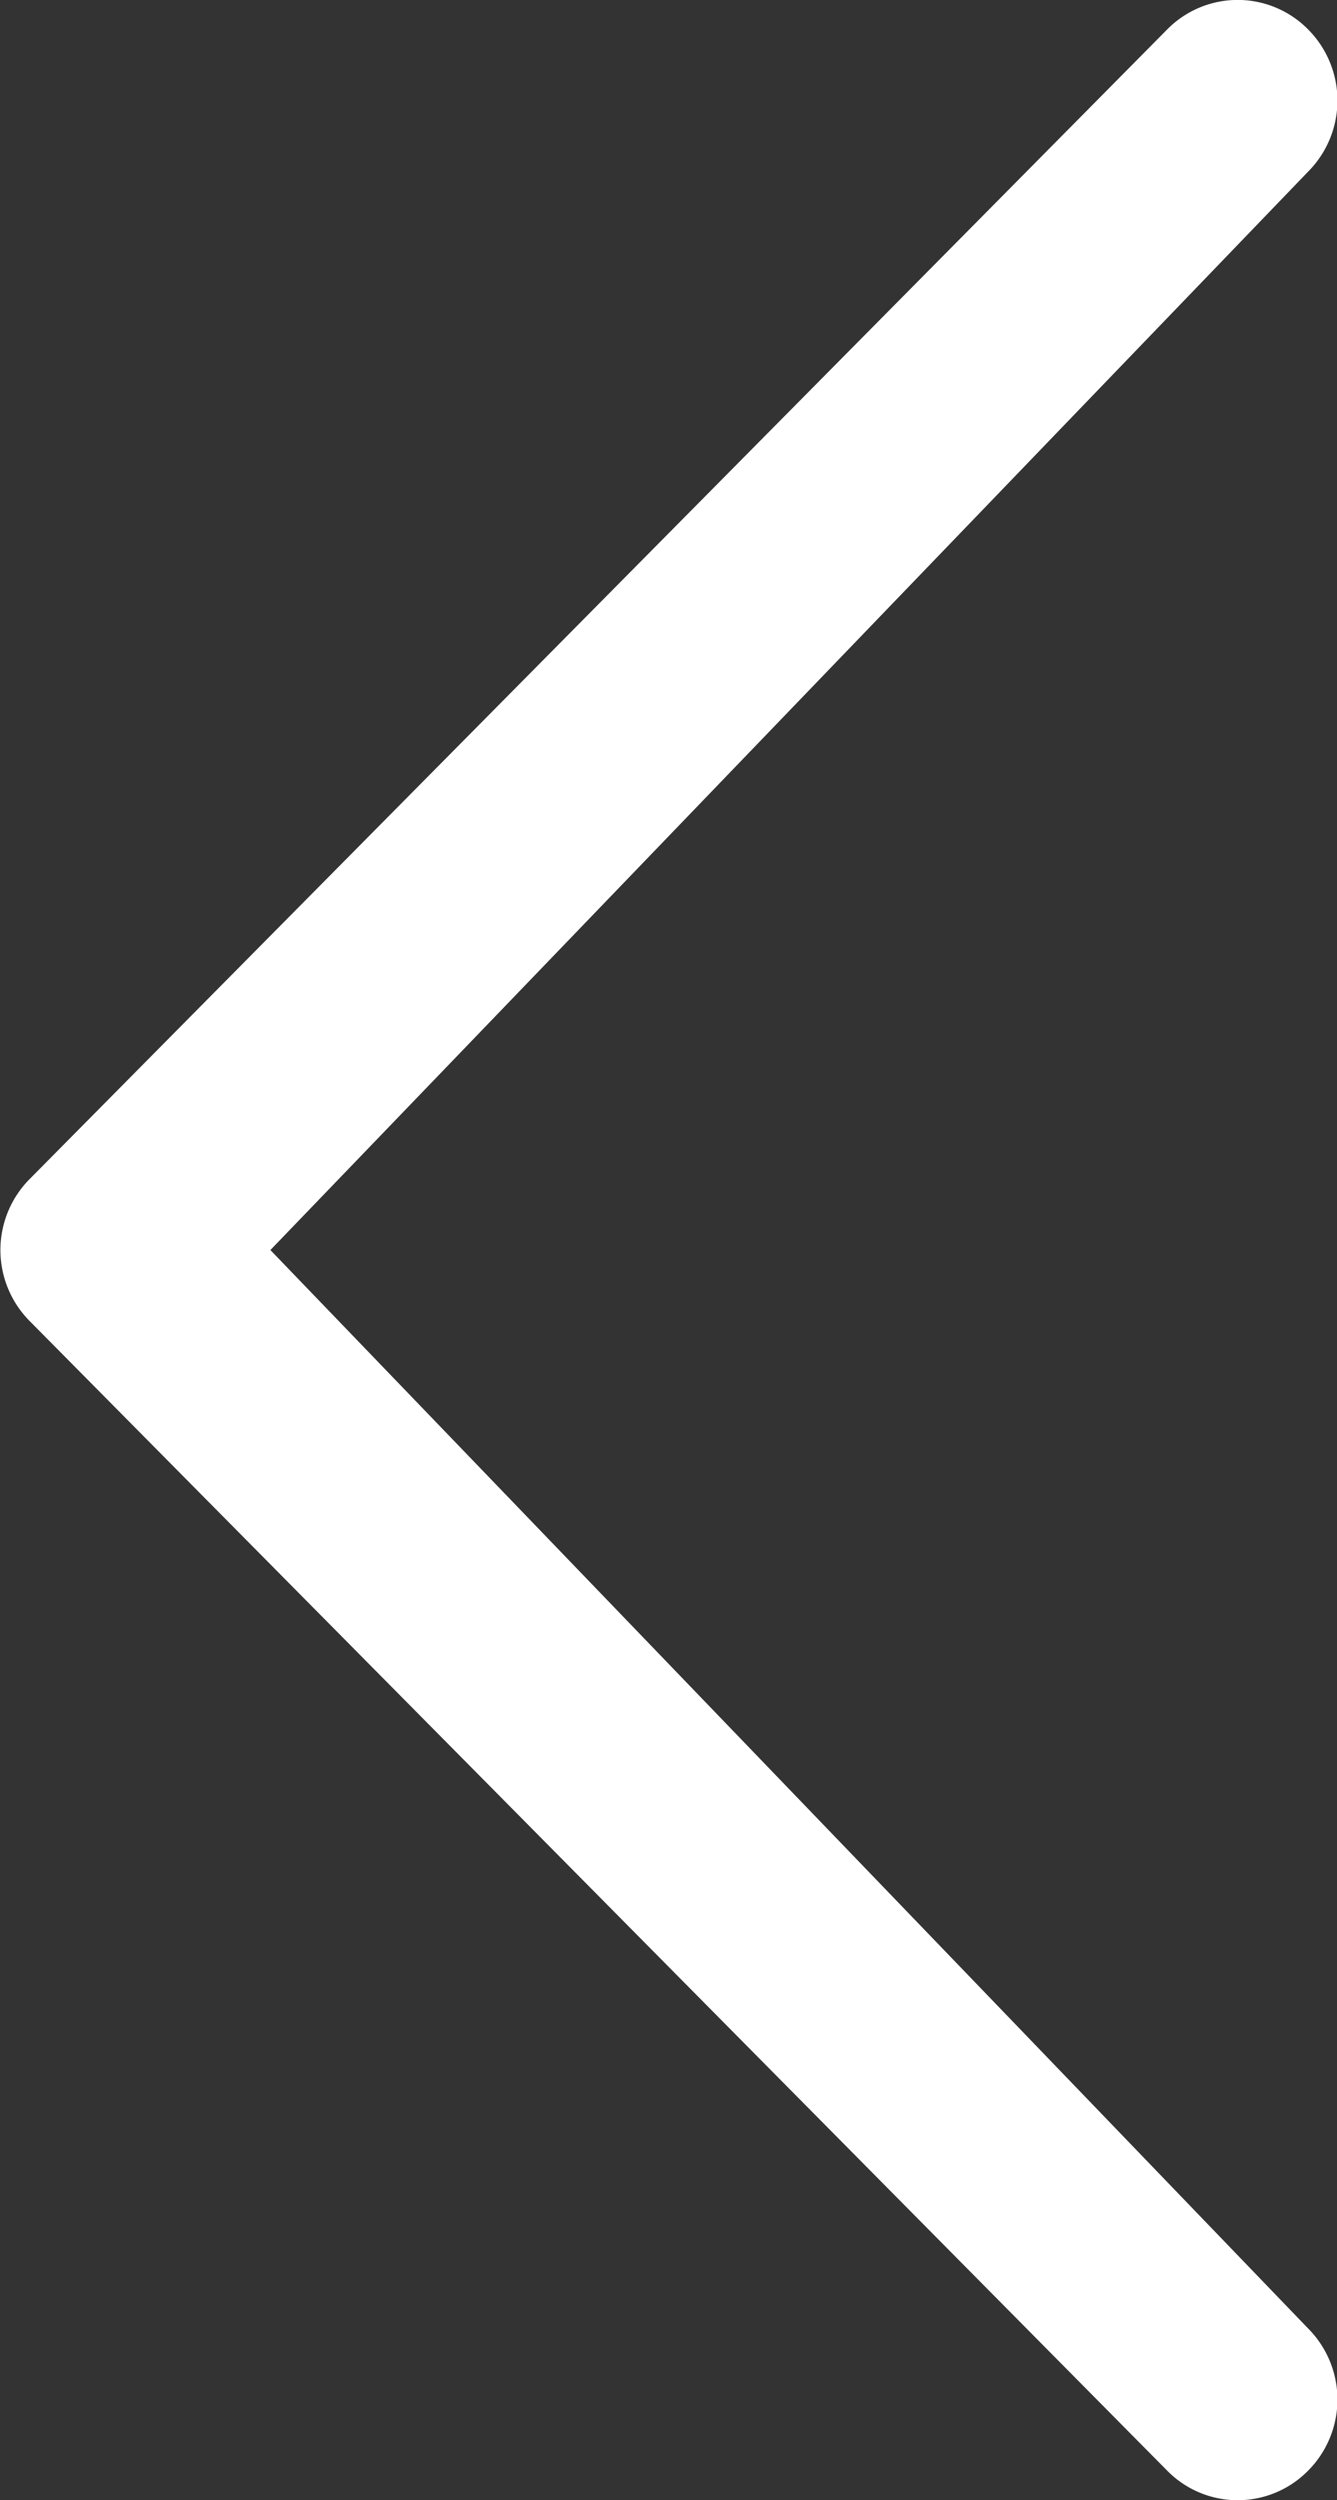 <svg xmlns="http://www.w3.org/2000/svg" width="9.286" height="17.359" viewBox="0 0 9.286 17.359"><rect x="0" y="0" width="9.286" height="17.359" fill="#333333" stroke="none"/><path fill="#fff" d="M9.085 16.166a.7.7 0 0 1 0 .988.686.686 0 0 1-.978 0l-7.9-7.981a.7.7 0 0 1 0-.988l7.9-7.981a.687.687 0 0 1 .978 0 .7.7 0 0 1 0 .988L1.878 8.679z"/></svg>